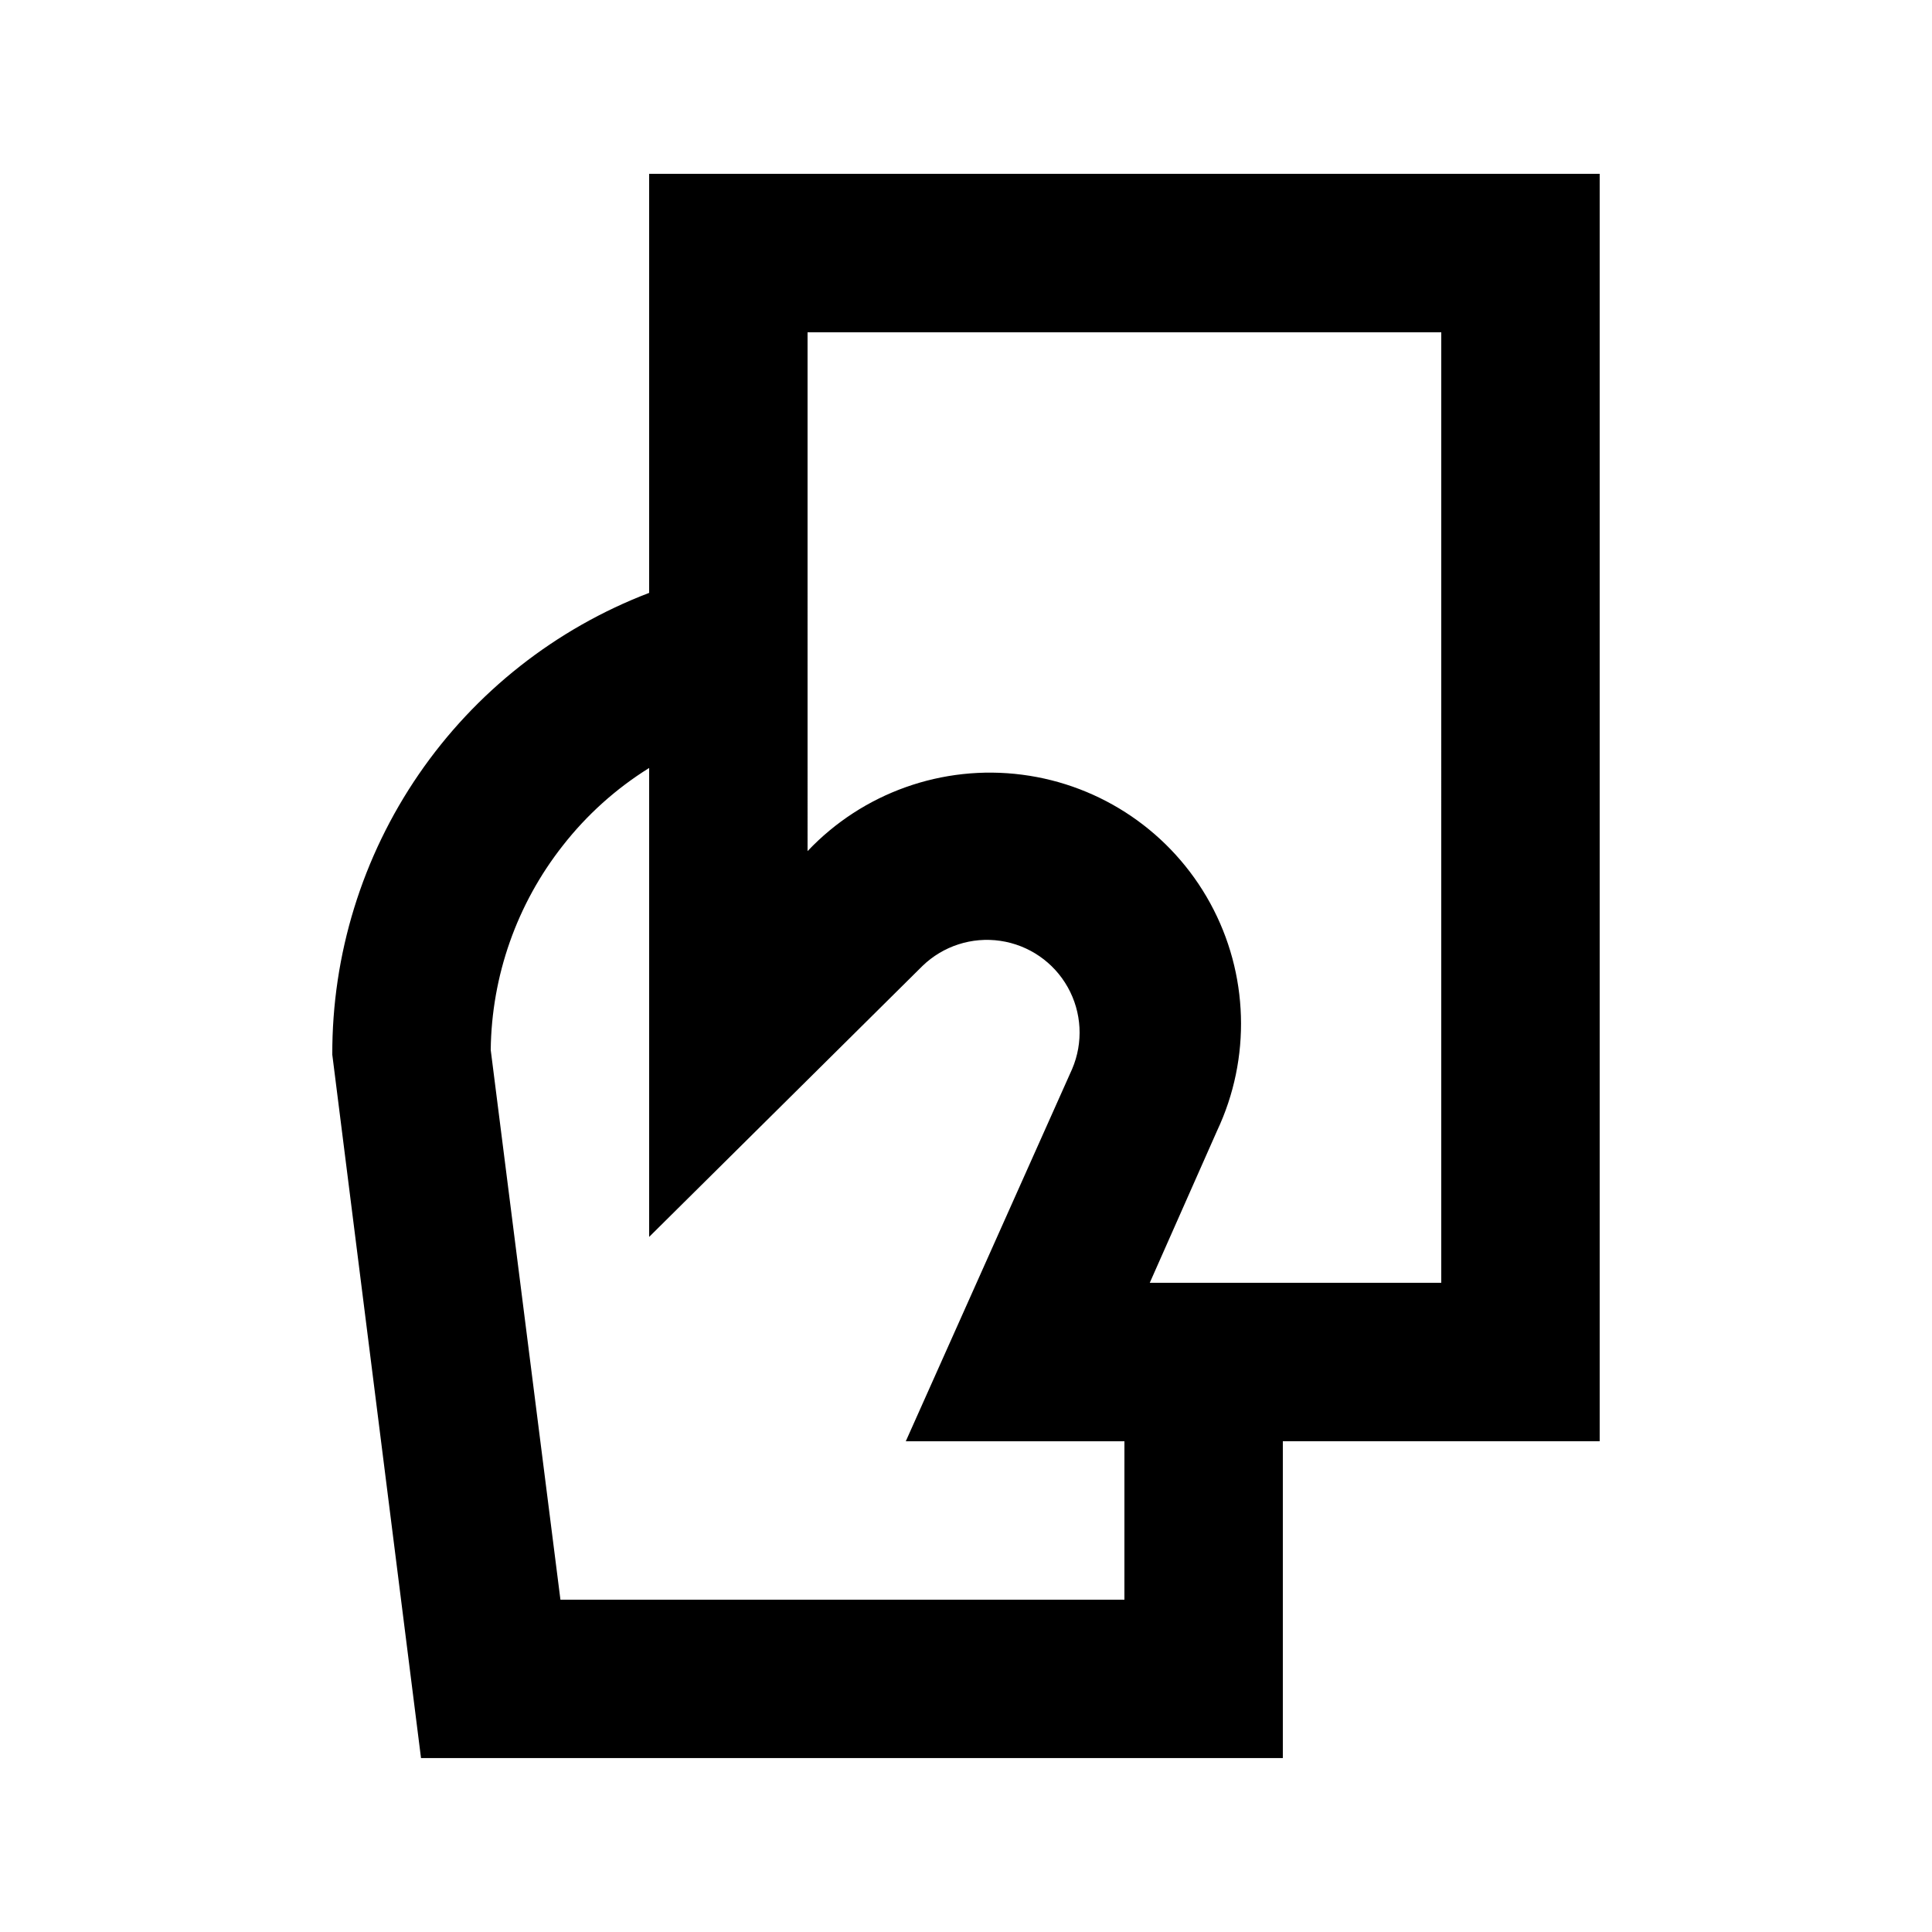 <?xml version="1.0" encoding="UTF-8"?>
<!-- Uploaded to: ICON Repo, www.iconrepo.com, Generator: ICON Repo Mixer Tools -->
<svg fill="#000000" width="800px" height="800px" version="1.1" viewBox="144 144 512 512" xmlns="http://www.w3.org/2000/svg">
 <path d="m316.03 301.12c-24.766 9.465-46.066 26.242-61.066 48.102-14.996 21.863-22.988 47.77-22.902 74.281l23.512 186.41h228.39v-83.969h83.969v-335.87h-251.9zm125.95 266.81h-149.46l-18.473-145.68c0.223-19.664 6.938-38.707 19.102-54.16 6.363-8.145 14.109-15.109 22.883-20.57v124.27l72.422-71.793c5.473-5.305 13.102-7.766 20.641-6.664 7.543 1.102 14.145 5.644 17.871 12.293 3.727 6.648 4.156 14.648 1.164 21.66l-44.086 98.66h57.941zm-83.969-335.87h167.94l-0.004 251.9h-77.25l17.844-40.305c9.066-19.242 8.383-41.664-1.836-60.32-10.219-18.66-28.742-31.309-49.84-34.031-21.098-2.727-42.23 4.801-56.852 20.25z"/>
</svg>